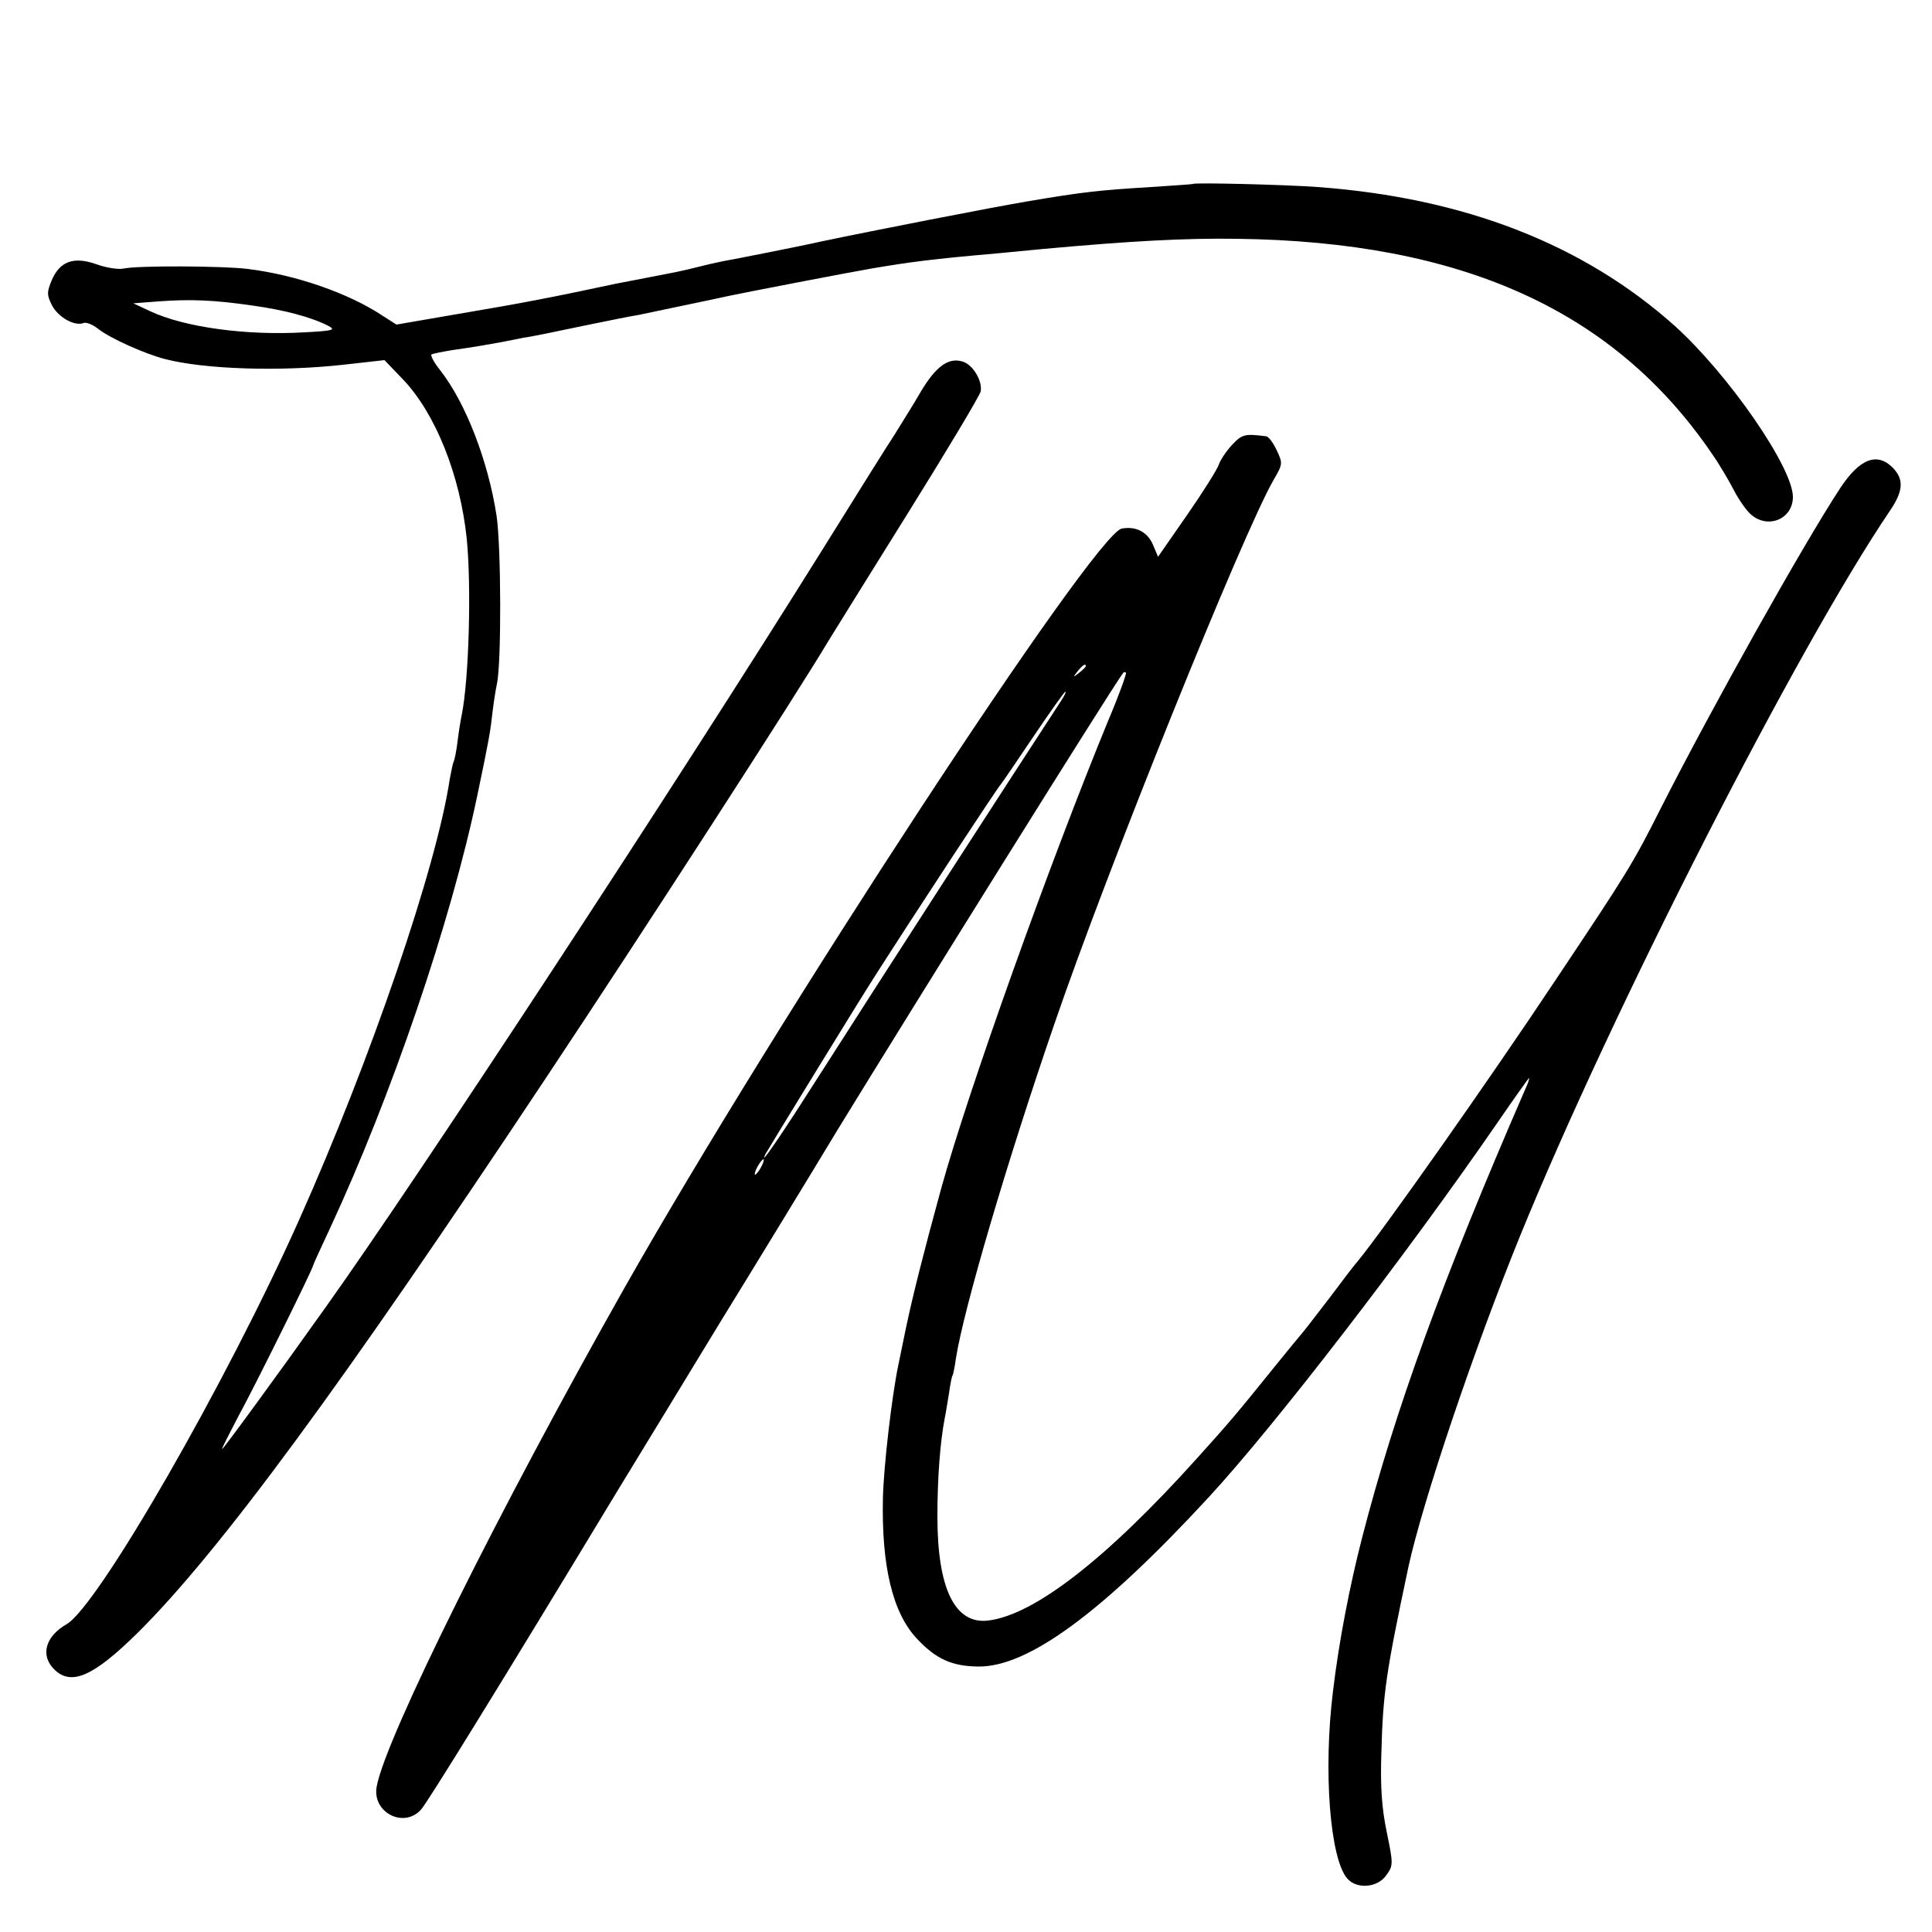 <?xml version="1.0" standalone="no"?>
<!DOCTYPE svg PUBLIC "-//W3C//DTD SVG 20010904//EN"
 "http://www.w3.org/TR/2001/REC-SVG-20010904/DTD/svg10.dtd">
<svg version="1.0" xmlns="http://www.w3.org/2000/svg"
 width="500pt" height="500pt" viewBox="0 0 500 500"
 preserveAspectRatio="xMidYMid meet">
<g transform="translate(0,500) scale(0.1,-0.1)"
fill="#000000" stroke="none">
<path d="M3087 4524 c-1 -1 -49 -4 -107 -8 -134 -8 -179 -13 -320 -37 -90 -15
-402 -76 -535 -104 -43 -10 -230 -47 -254 -51 -14 -3 -42 -9 -61 -14 -19 -5
-46 -11 -60 -14 -109 -21 -138 -27 -155 -30 -168 -36 -247 -51 -395 -76 l-174
-30 -36 23 c-89 59 -226 106 -349 121 -64 8 -286 9 -321 1 -14 -3 -45 2 -70
11 -59 21 -95 8 -116 -41 -13 -31 -13 -39 1 -66 16 -30 58 -54 81 -45 7 3 24
-4 38 -15 30 -24 119 -64 172 -78 104 -27 299 -33 462 -15 l107 12 48 -50 c84
-88 148 -248 165 -413 12 -122 6 -360 -13 -455 -3 -14 -8 -45 -11 -70 -3 -25
-8 -48 -10 -51 -2 -4 -6 -24 -10 -45 -34 -228 -205 -727 -389 -1139 -189 -424
-520 -999 -602 -1048 -56 -32 -69 -81 -33 -117 44 -44 101 -19 215 93 213 211
532 645 1061 1442 256 385 645 987 729 1128 11 18 103 166 204 328 101 162
186 304 189 316 5 27 -20 69 -46 77 -36 12 -69 -11 -108 -76 -20 -35 -52 -85
-69 -113 -18 -27 -101 -160 -185 -295 -387 -620 -1042 -1619 -1285 -1960 -130
-183 -267 -370 -270 -370 -2 0 17 37 41 83 43 78 194 384 194 391 0 2 20 46
44 97 158 340 312 790 381 1119 31 148 34 166 40 220 3 25 8 56 11 70 12 54
11 357 -1 436 -22 142 -80 292 -146 376 -16 20 -26 39 -22 41 5 2 29 7 54 11
57 8 96 15 129 21 14 3 39 8 55 11 17 2 85 16 151 30 67 14 133 27 147 29 22
5 202 42 237 50 43 9 296 58 365 70 100 17 161 25 323 39 34 3 90 9 125 12
220 20 363 28 497 26 583 -7 978 -185 1231 -557 19 -27 44 -70 57 -95 13 -25
33 -53 44 -62 44 -38 108 -11 108 46 0 76 -166 316 -305 442 -237 212 -545
332 -925 360 -81 6 -318 12 -323 8z m-2432 -315 c79 -11 149 -29 194 -52 21
-11 14 -13 -60 -17 -151 -9 -311 13 -399 54 l-45 21 65 5 c81 6 143 4 245 -11z"/>
<path d="M3188 3848 c-15 -16 -30 -39 -34 -51 -4 -12 -41 -71 -82 -130 l-75
-108 -13 31 c-14 33 -44 49 -81 42 -71 -14 -891 -1266 -1288 -1967 -320 -566
-617 -1162 -640 -1288 -13 -66 68 -110 114 -61 16 17 202 318 511 829 54 88
173 284 265 435 93 151 229 374 302 495 206 336 708 1141 740 1184 2 2 5 2 7
0 2 -2 -18 -58 -46 -124 -151 -367 -362 -957 -432 -1210 -45 -164 -74 -279
-91 -360 -9 -44 -18 -88 -20 -97 -17 -81 -38 -262 -40 -344 -4 -177 25 -299
89 -366 49 -52 90 -70 157 -71 129 -2 322 140 597 438 171 185 512 628 747
969 44 64 81 116 82 116 2 0 -3 -15 -11 -32 -213 -490 -336 -828 -421 -1158
-32 -124 -60 -269 -75 -395 -26 -208 -8 -436 37 -487 25 -28 78 -23 100 8 19
26 19 29 2 112 -13 62 -17 118 -14 206 4 154 12 208 70 481 37 170 171 567
290 859 237 581 715 1518 956 1874 34 50 37 80 9 110 -41 43 -87 26 -138 -52
-94 -143 -330 -564 -463 -826 -73 -145 -86 -166 -271 -443 -174 -262 -449
-652 -515 -732 -5 -5 -38 -48 -73 -95 -36 -47 -67 -87 -70 -90 -3 -3 -33 -40
-68 -83 -101 -125 -114 -141 -205 -242 -234 -260 -421 -405 -540 -419 -86 -10
-131 83 -131 269 0 101 7 192 19 255 3 13 7 42 11 64 3 22 7 43 9 46 2 3 6 23
9 45 20 127 131 505 253 860 139 407 490 1276 569 1413 24 41 24 43 8 77 -9
19 -21 36 -28 36 -55 7 -62 5 -88 -23z m-378 -572 c0 -2 -8 -10 -17 -17 -16
-13 -17 -12 -4 4 13 16 21 21 21 13z m-66 -93 c-108 -165 -438 -675 -657
-1018 -76 -119 -125 -189 -105 -150 9 16 241 395 283 460 106 166 316 486 325
495 3 3 40 58 84 123 43 64 81 117 83 117 3 0 -3 -12 -13 -27z m-774 -1203
c-6 -11 -13 -20 -16 -20 -2 0 0 9 6 20 6 11 13 20 16 20 2 0 0 -9 -6 -20z"/>
</g>
</svg>
